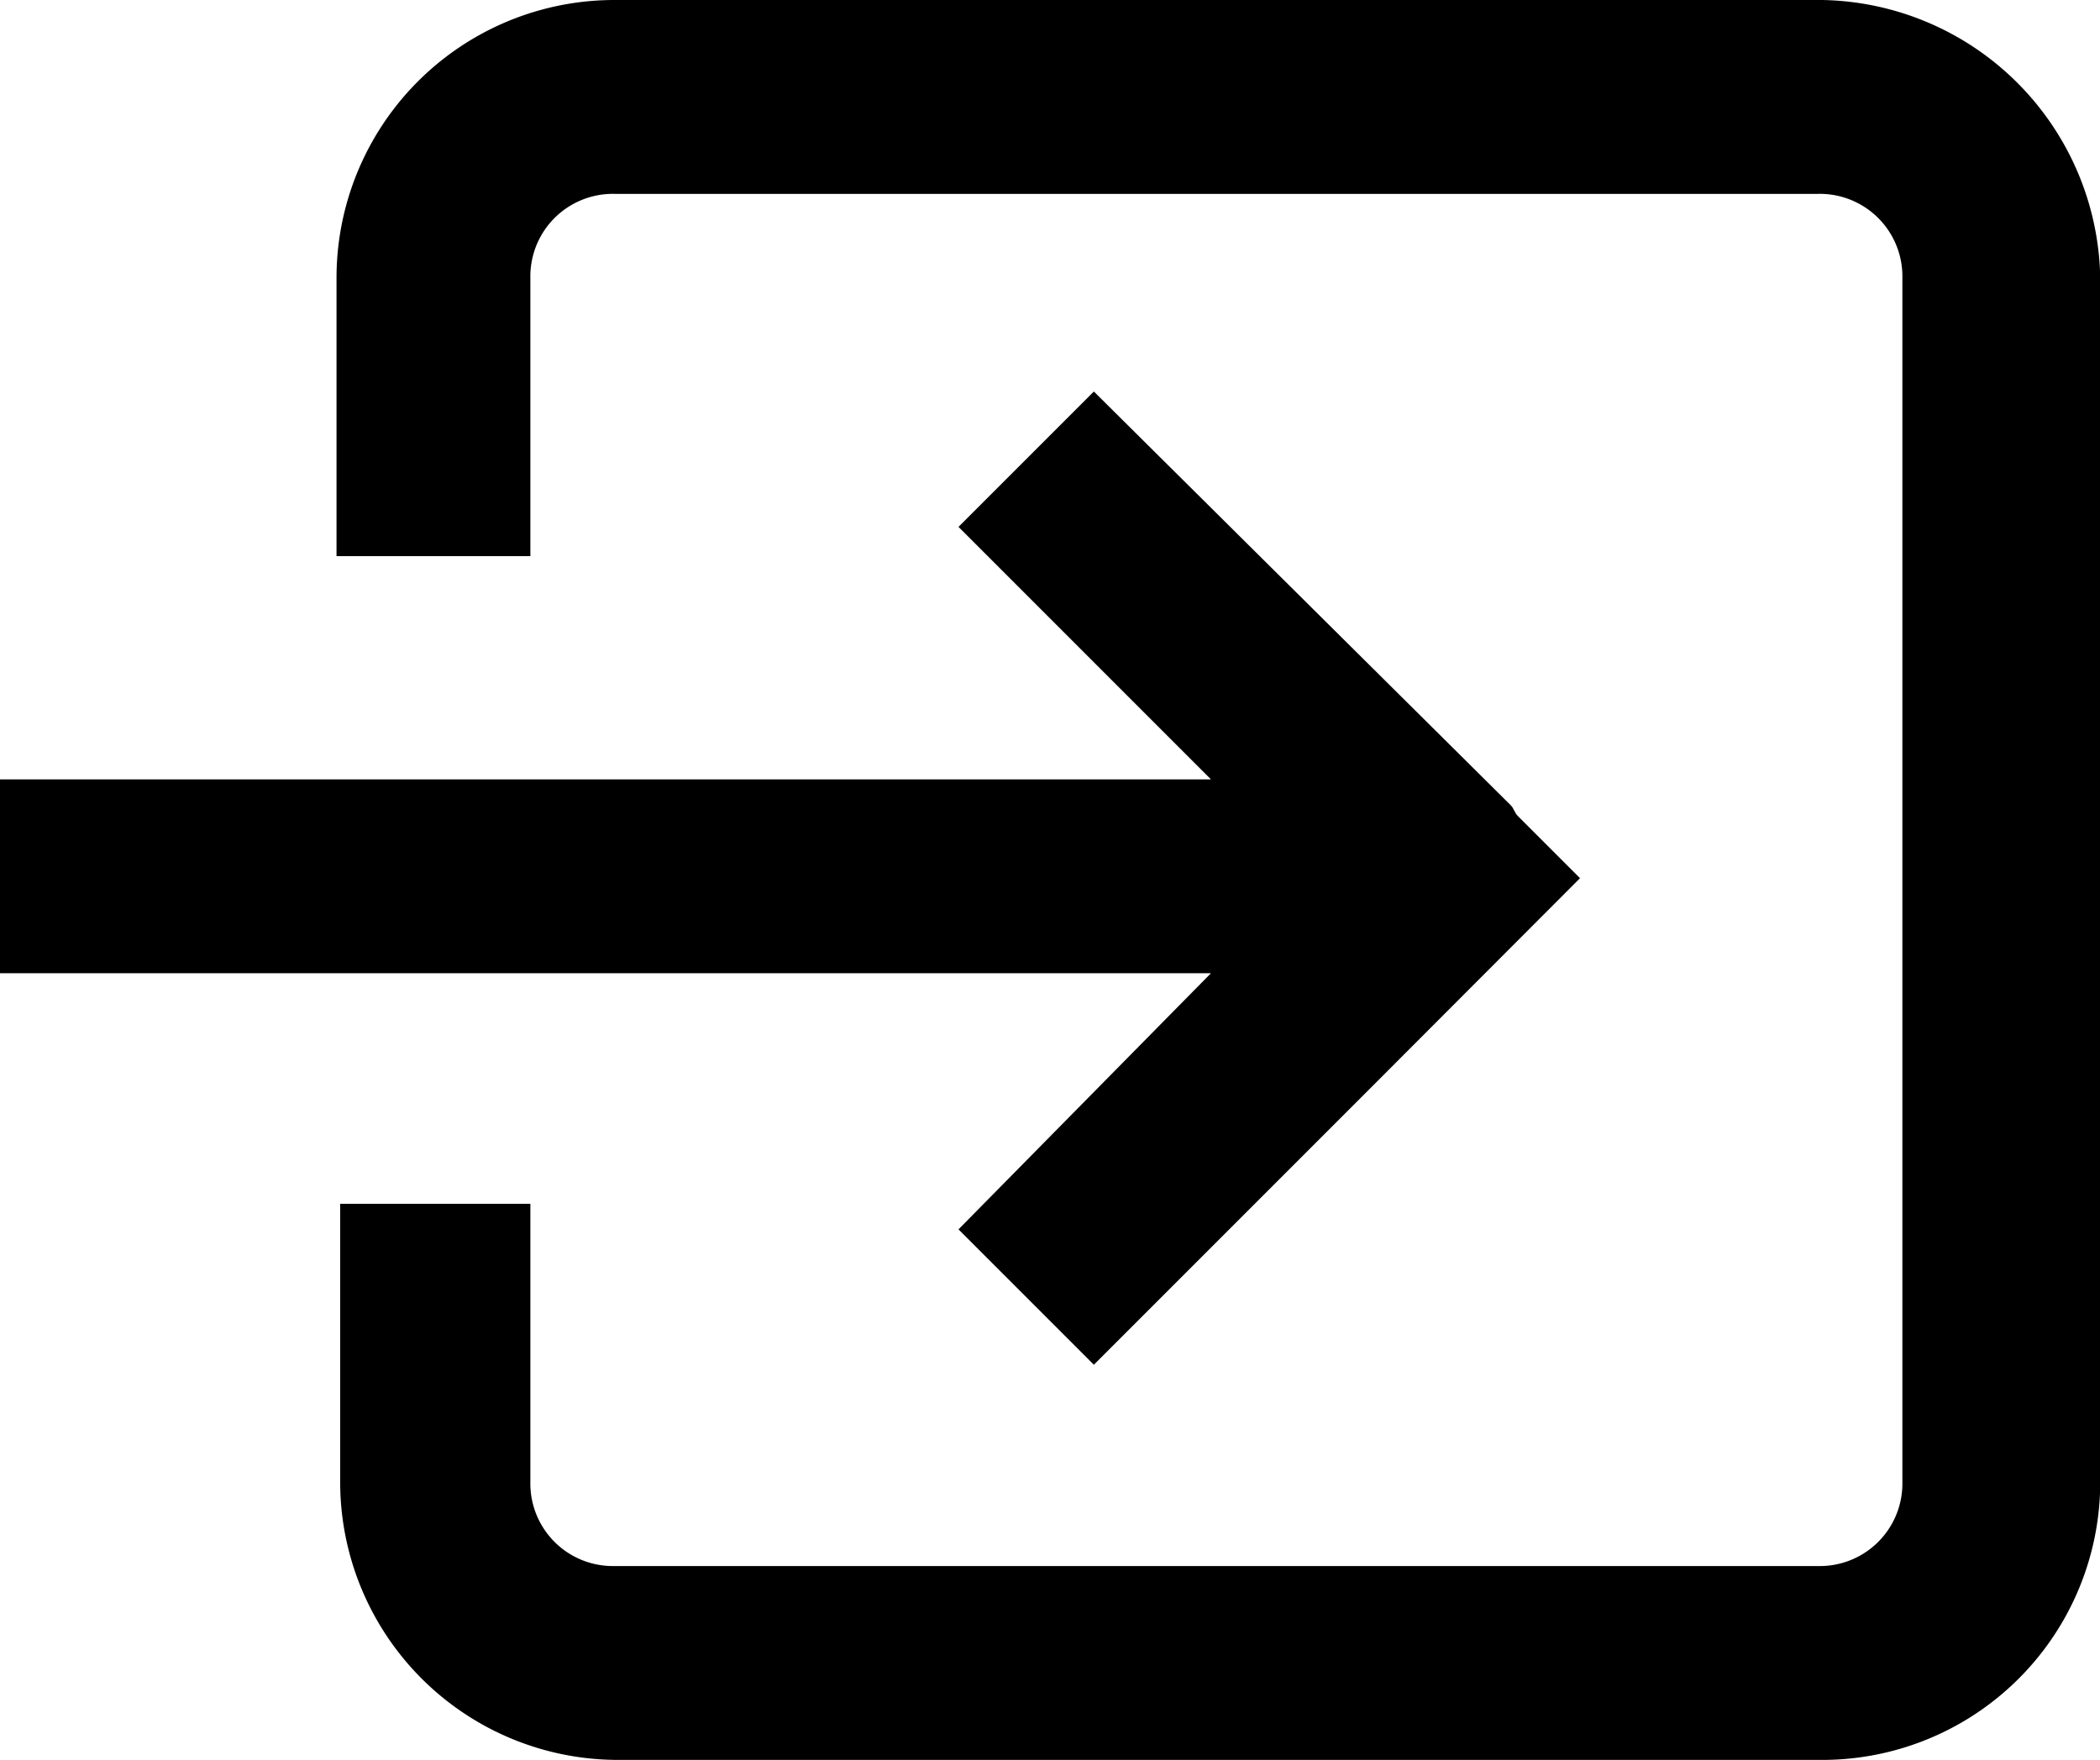 <svg id="Group_148" data-name="Group 148" xmlns="http://www.w3.org/2000/svg" viewBox="0 0 17.81 14.924">
  <path id="Path_516" data-name="Path 516" d="M8.129,17.805l1.148,1.148,2.3-2.3h0L13.4,14.827l-.527-.527c-.031-.031-.031-.062-.062-.093L9.277,10.7,8.129,11.848l2.141,2.141H0v1.644H10.27Z" transform="translate(0 -7.38)"/>
  <path id="Path_517" data-name="Path 517" d="M21.8,0H11.558A2.357,2.357,0,0,0,9.2,2.358V4.716h1.644V2.358a.7.7,0,0,1,.714-.714H21.766a.7.7,0,0,1,.714.714V12.566a.7.7,0,0,1-.714.714H11.558a.7.7,0,0,1-.714-.714V10.208H9.231v2.358a2.357,2.357,0,0,0,2.358,2.358H21.8a2.357,2.357,0,0,0,2.358-2.358V2.358A2.4,2.4,0,0,0,21.8,0Z" transform="translate(-6.346)"/>
</svg>
